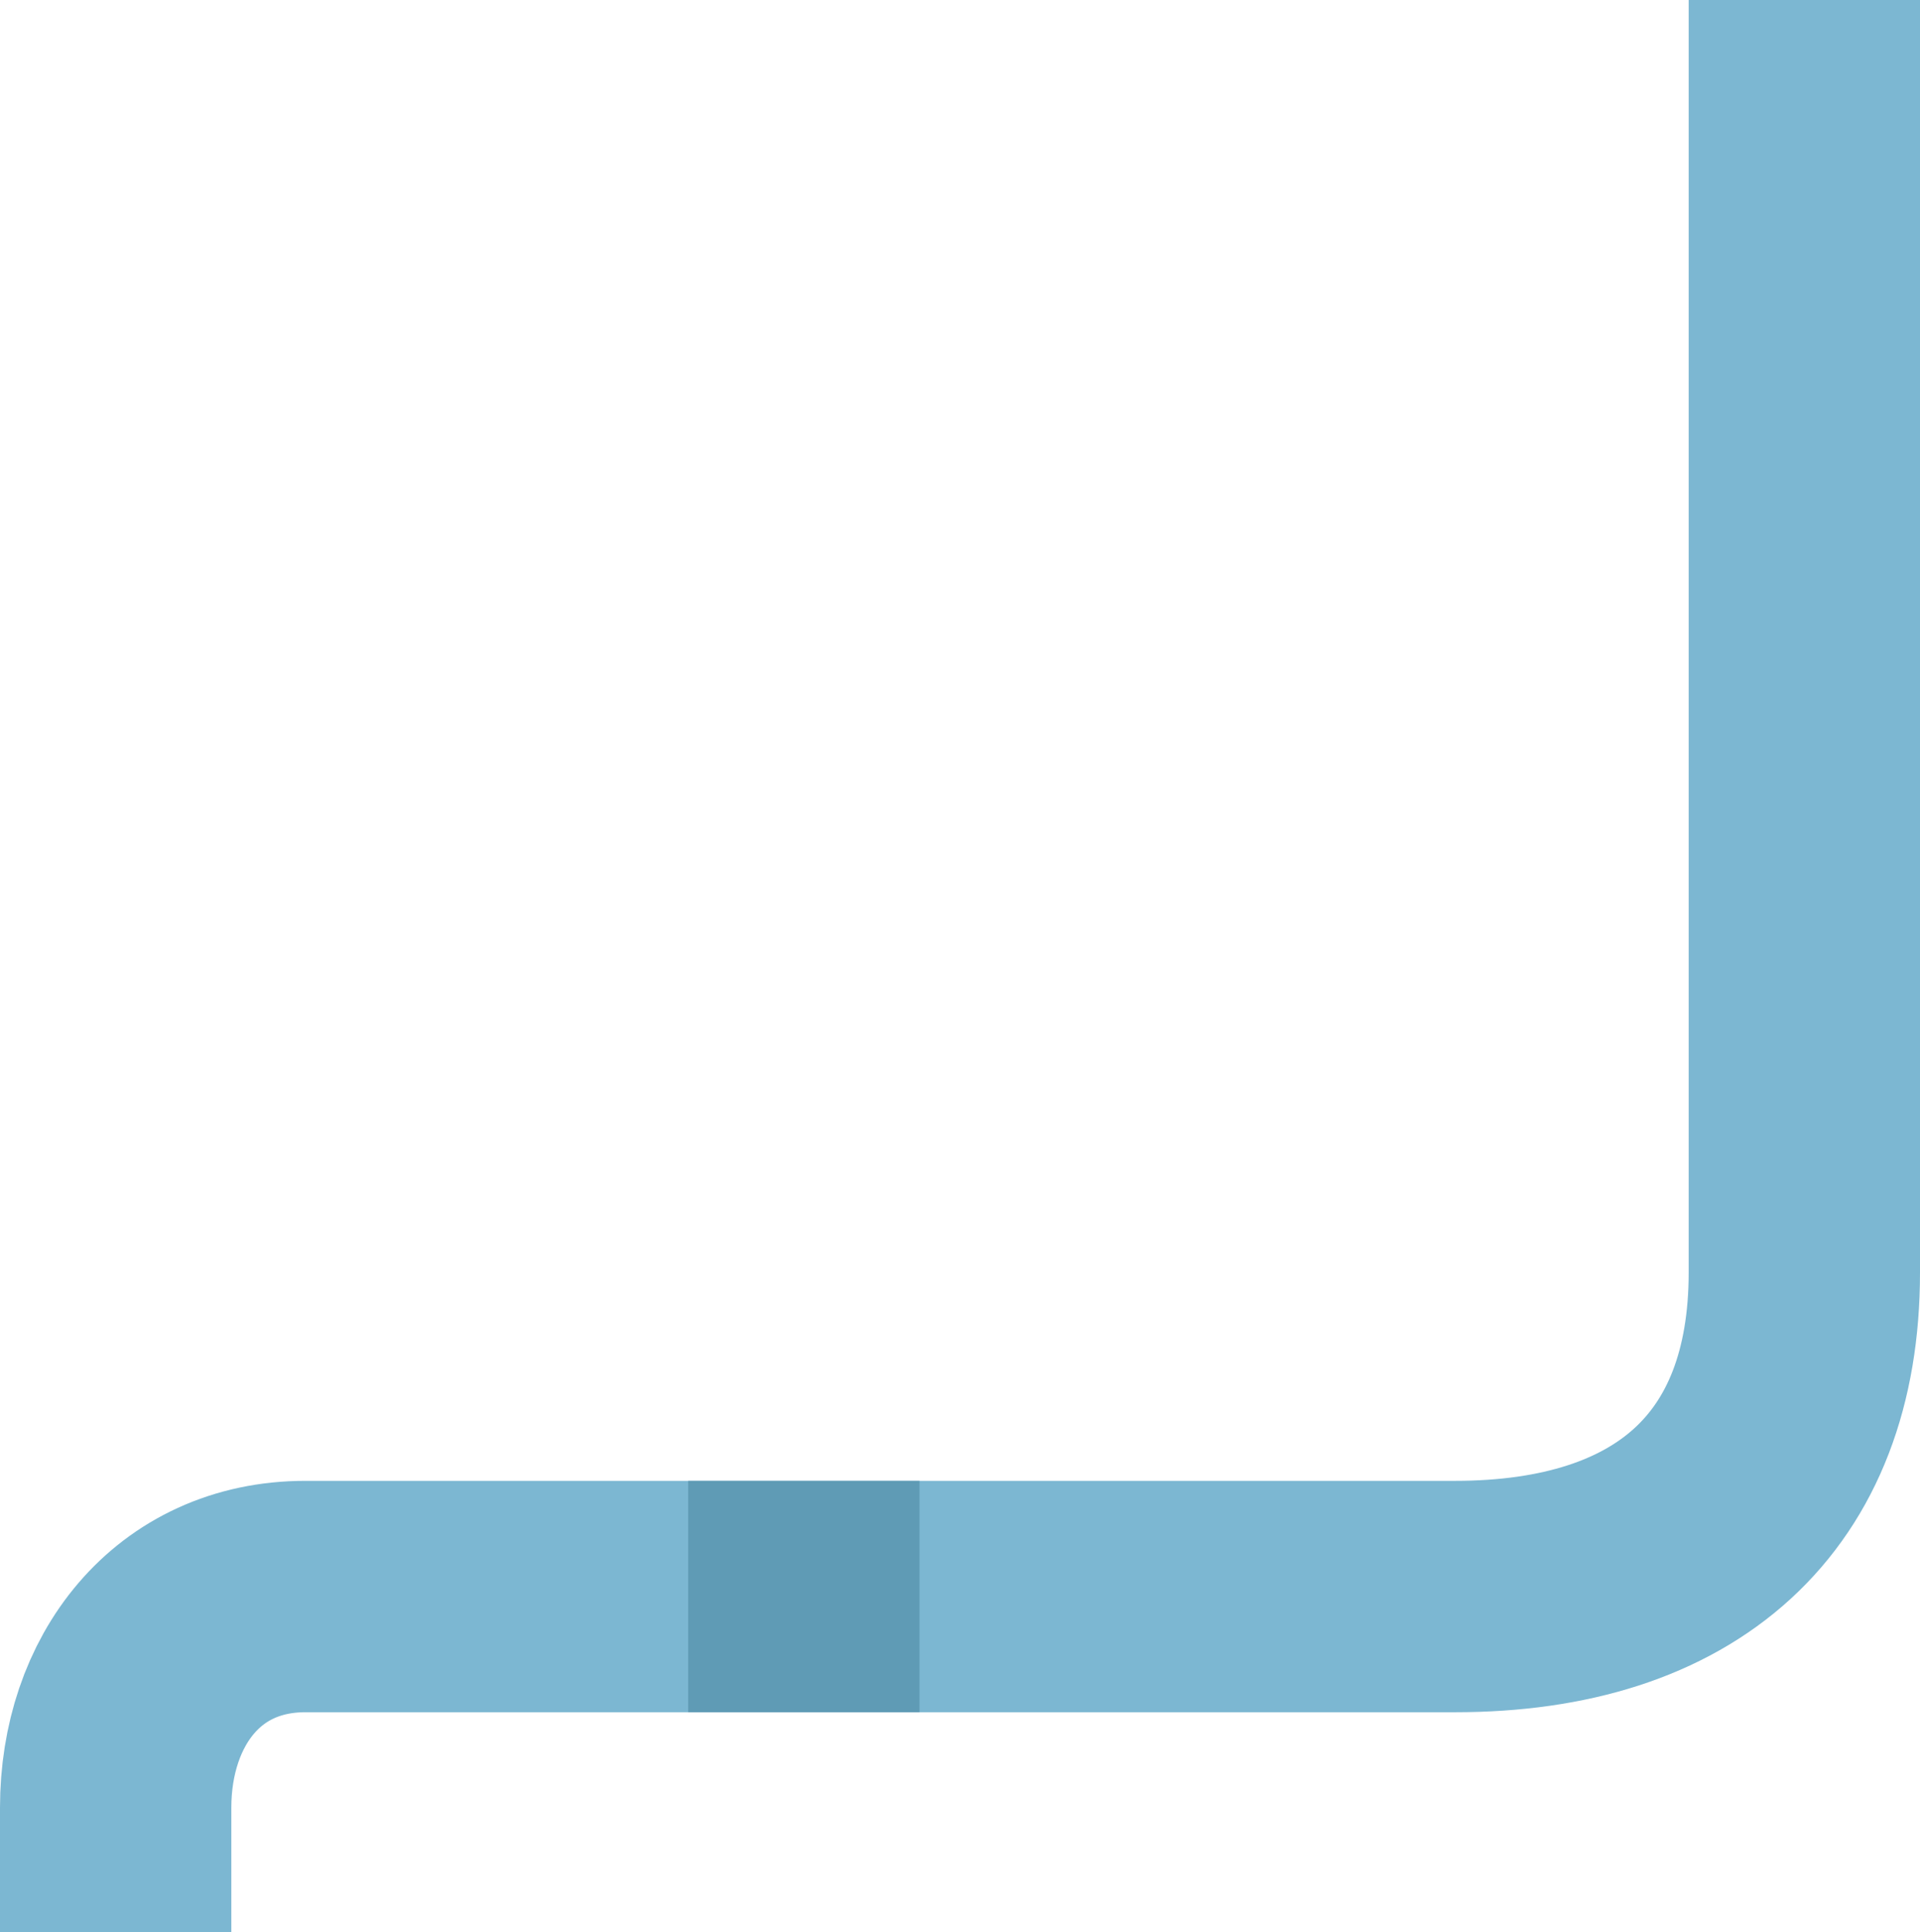 <svg enable-background="new 0 0 332 334" viewBox="0 0 332 334" xmlns="http://www.w3.org/2000/svg"><g transform="translate(20)"><path d="m0 334v-21.5c0-20.2 12.4-36.5 32.8-36.5h198.8c38.2 0 60.4-19.6 60.4-56v-220" fill="none" stroke="#7cb7d2" stroke-width="40"/><path clip-rule="evenodd" d="m99 296h40v-40h-40z" fill="#5f9bb5" fill-rule="evenodd"/></g></svg>
